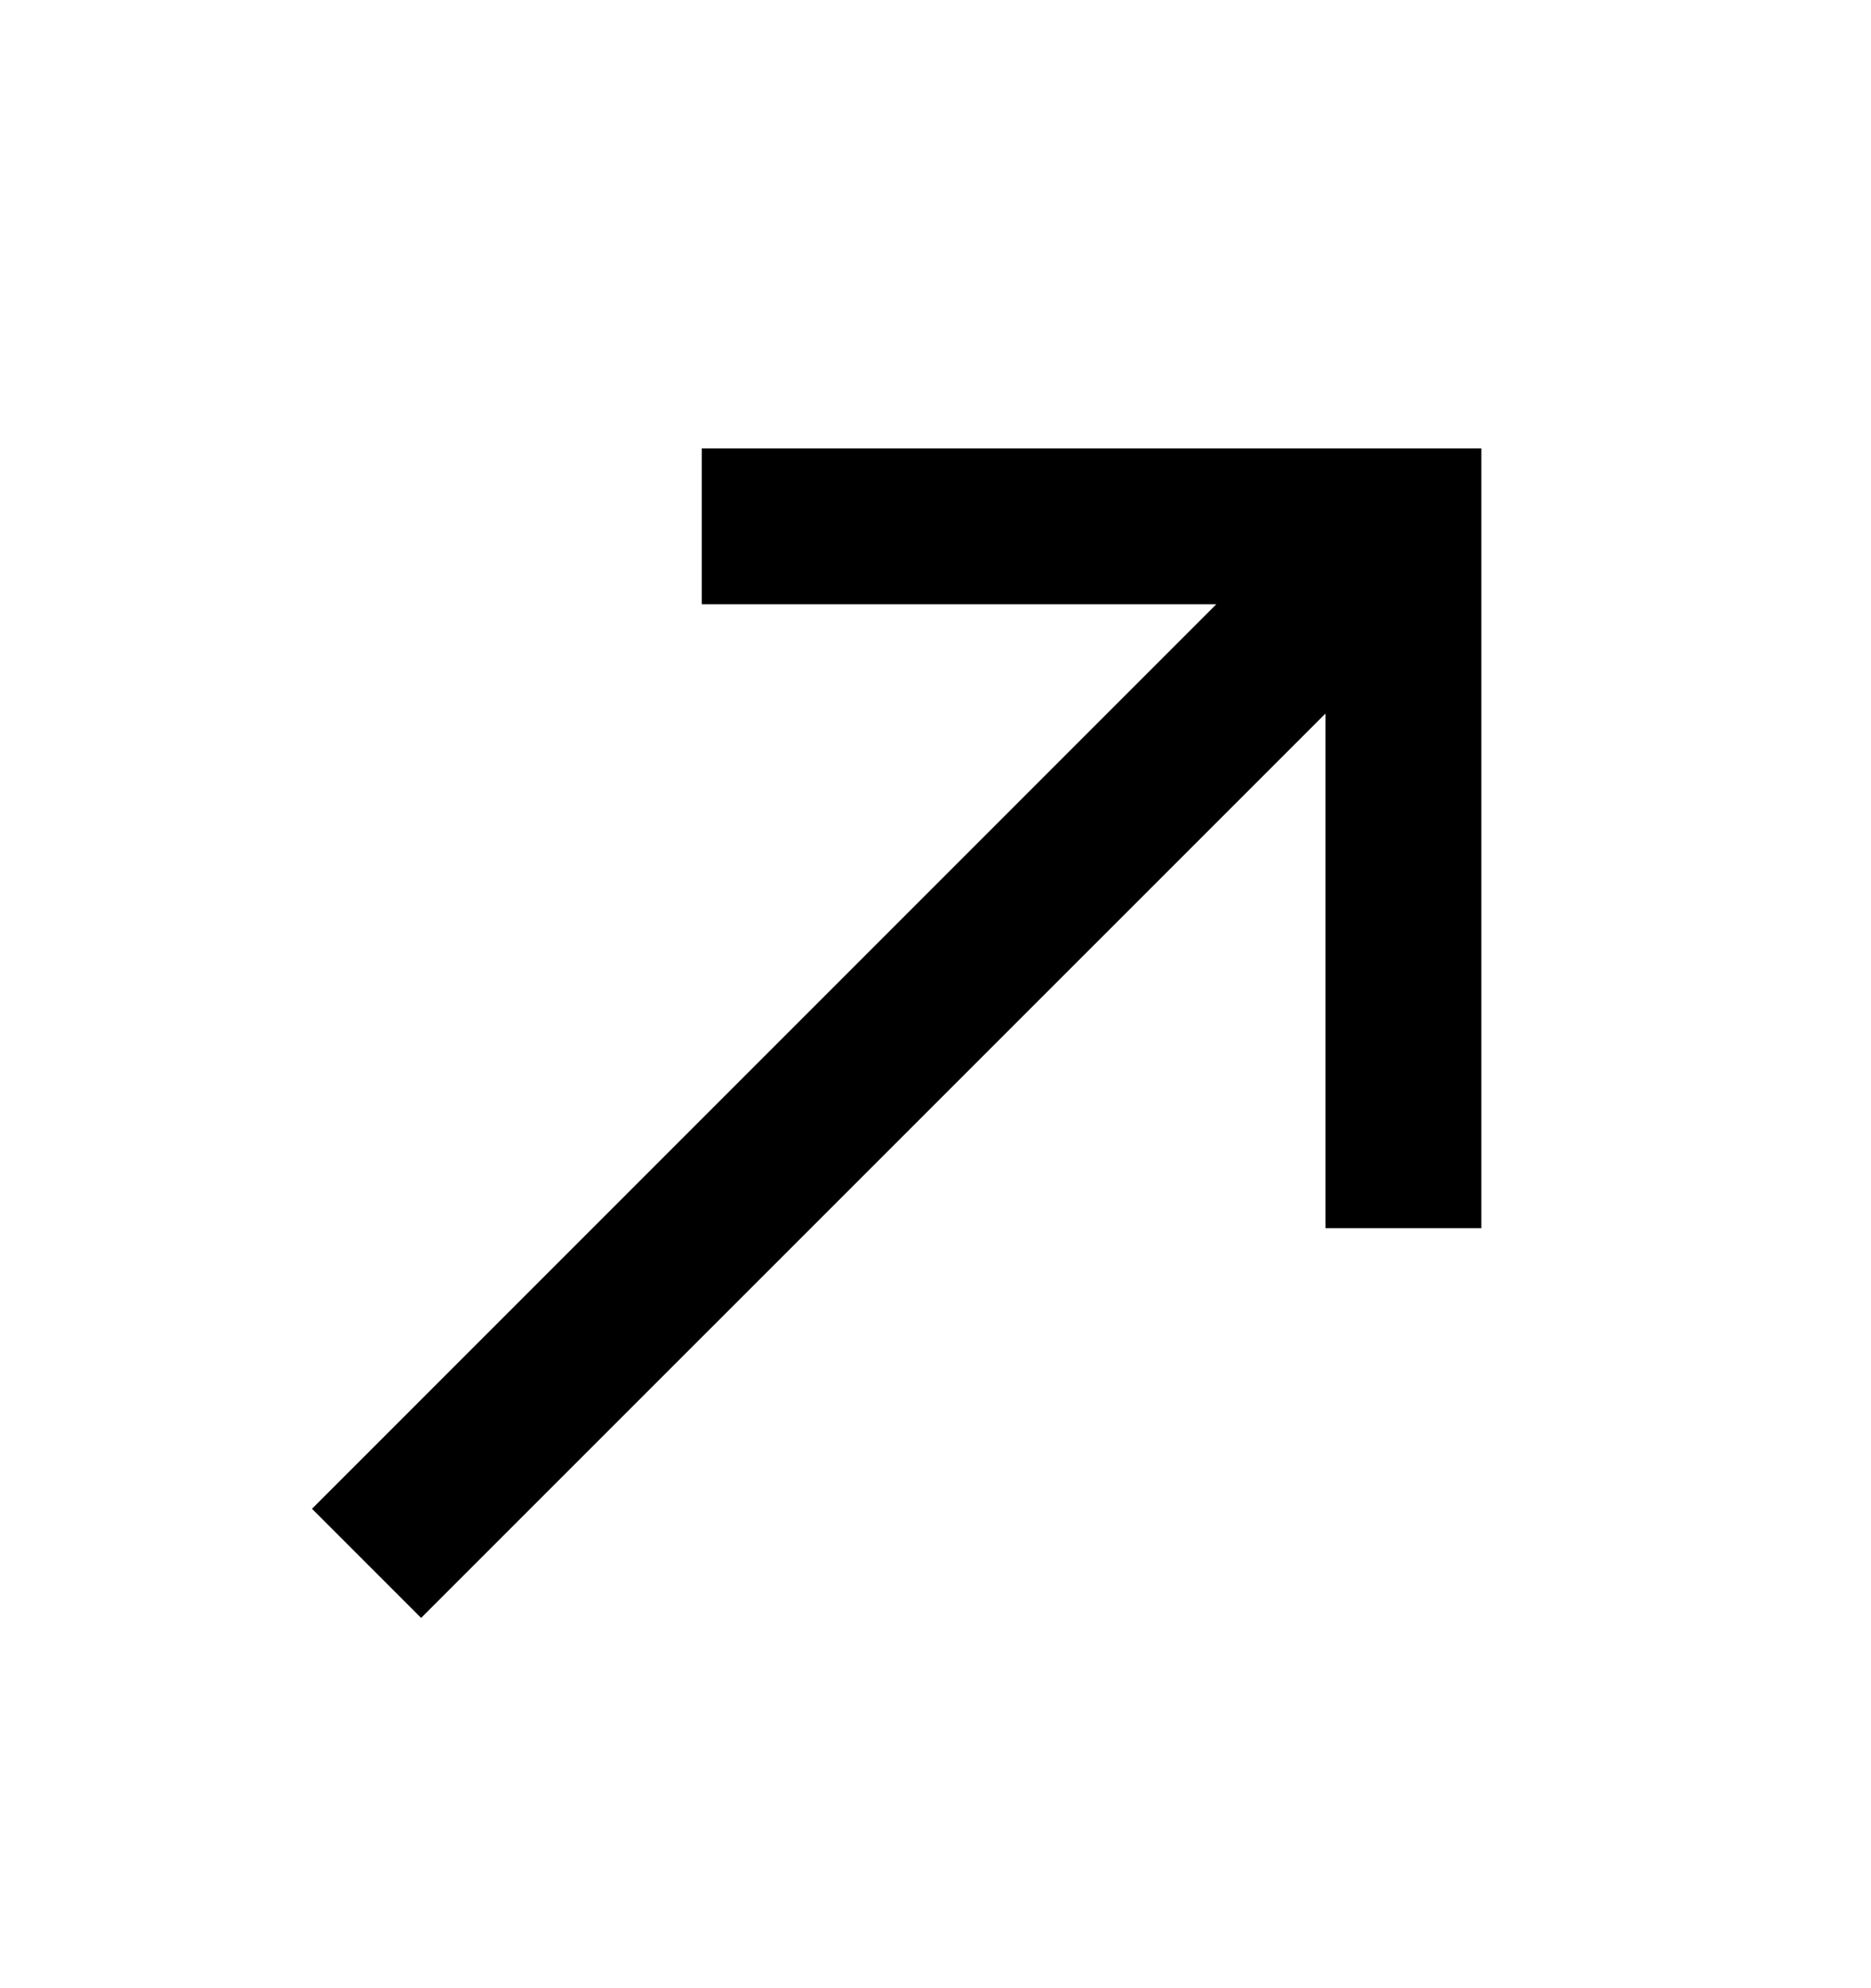 <svg width="16" height="17" viewBox="0 0 16 17" fill="none" xmlns="http://www.w3.org/2000/svg">
<mask id="mask0_286_2325" style="mask-type:alpha" maskUnits="userSpaceOnUse" x="0" y="0" width="16" height="17">
<rect y="0.5" width="16" height="16" fill="#D9D9D9"/>
</mask>
<g mask="url(#mask0_286_2325)">
<path d="M3.601 13.834L2.668 12.901L10.401 5.167H6.001V3.834H12.668V10.501H11.335V6.101L3.601 13.834Z" fill="black"/>
</g>
</svg>
